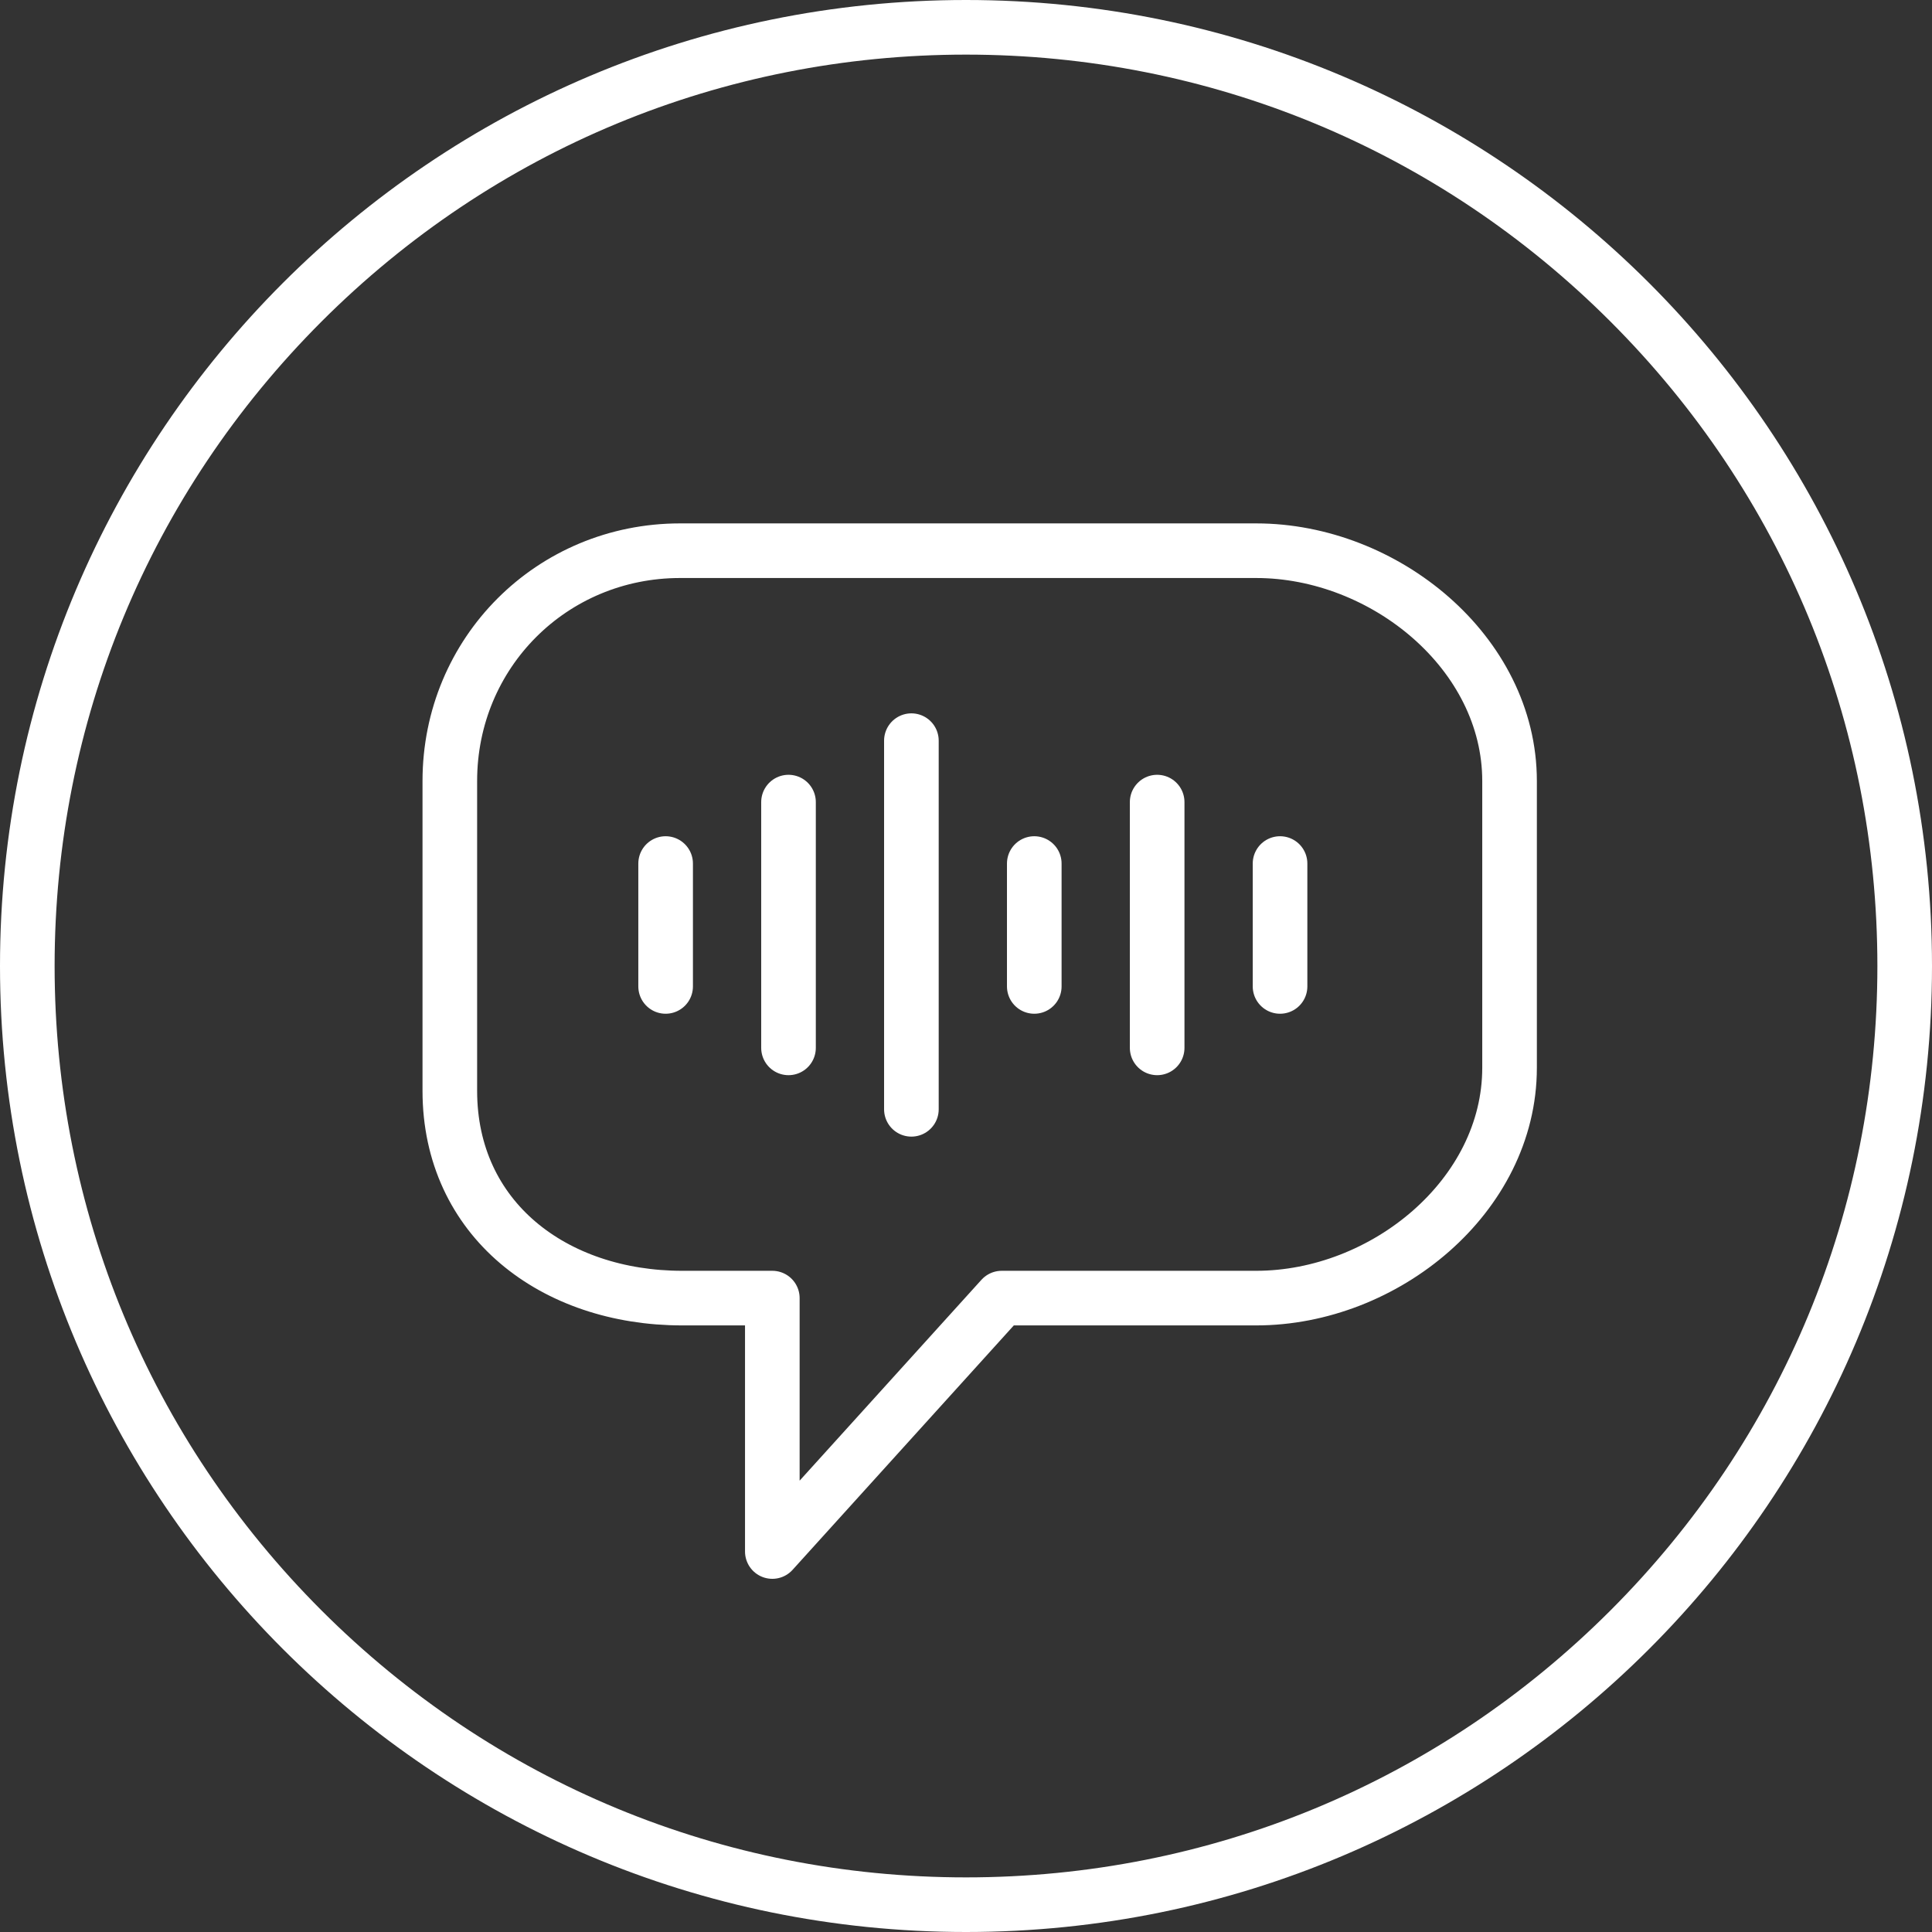 <?xml version="1.0" encoding="UTF-8"?>
<svg xmlns="http://www.w3.org/2000/svg" width="283" height="283" viewBox="0 0 283 283">
  <rect x="0" y="0" width="283" height="283" fill="#333333" stroke="none"/>
  <g id="a" data-name="Ebene 1">
    <g id="b" data-name="Circle Black">
      <path d="M141.5,8c35.66,0,69.18,13.89,94.4,39.1s39.1,58.74,39.1,94.4-13.89,69.18-39.1,94.4c-25.21,25.21-58.74,39.1-94.4,39.1s-69.18-13.89-94.4-39.1c-25.21-25.21-39.1-58.74-39.1-94.4s13.89-69.18,39.1-94.4c25.21-25.21,58.74-39.1,94.4-39.1M141.5,0C63.35,0,0,63.35,0,141.5s63.35,141.5,141.5,141.5,141.5-63.35,141.5-141.5S219.65,0,141.5,0h0Z" fill="#FFFFFF"/>
    </g>
  </g>
  <g id="c" data-name="Ebene 2 Kopie">
    <path d="M97.501,126.492v18M151.501,126.492v18M115.501,117.492v36M169.501,117.492v36M133.501,108.492v54M187.501,126.492v18" fill="none" stroke="#FFFFFF" stroke-linecap="round" stroke-linejoin="round" stroke-width="8"/>
  </g>
  <g id="d" data-name="Ebene 4">
    <path d="M183.99,80.667h-84.36c-18.8,0-33.74,14.94-33.74,33.74v45.37c0,18.8,15.24,30.37,34.04,30.37h13.2v37.12l33.6-37.12h37.27c18.8,0,37.12-14.94,37.12-33.74v-42c0-18.8-18.32-33.74-37.12-33.74h-.01Z" fill="none" stroke="#FFFFFF" stroke-linecap="round" stroke-linejoin="round" stroke-width="8"/>
  </g>
</svg>